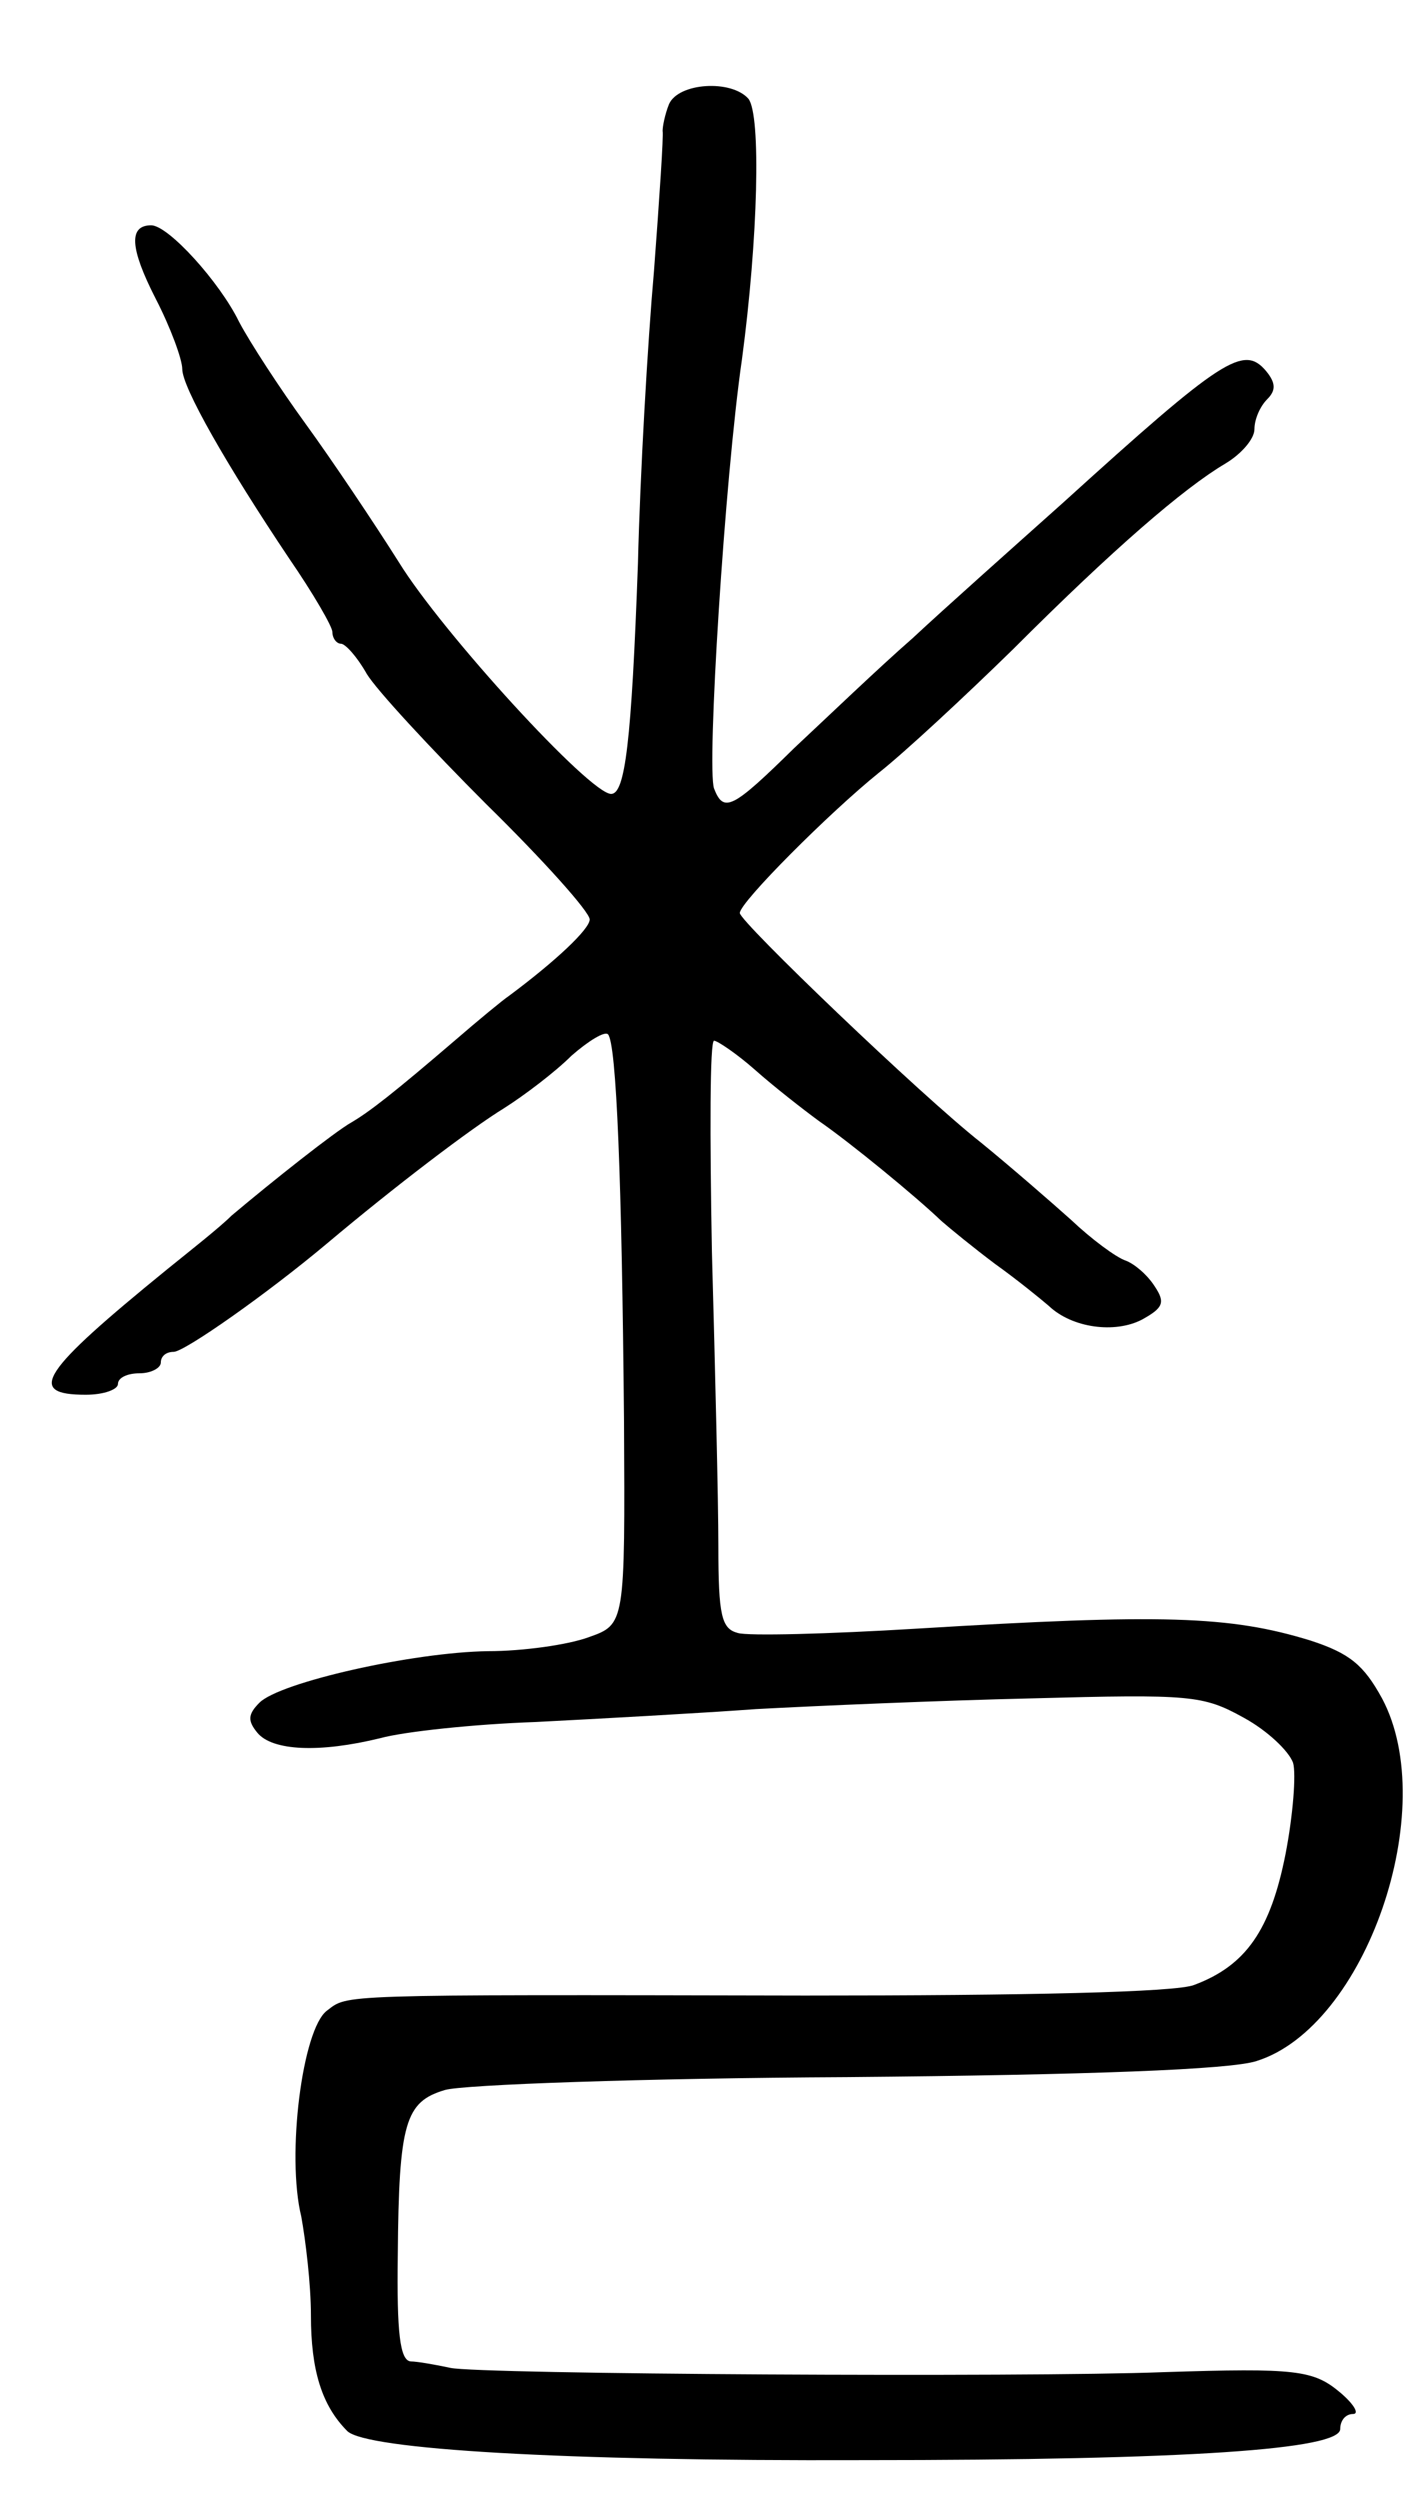 <svg version="1.0" xmlns="http://www.w3.org/2000/svg" width="133" height="233" viewBox="0 0 133 233" ><g transform="translate(0,233) scale(0.1,-0.1)" ><path d="M624 2233 c-4 -10 -6 -21 -6 -25 1 -4 -3 -63 -8 -130 -6 -68 -13 -190 -15 -273 -6 -167 -12 -215 -25 -215 -20 0 -158 151 -198 216 -24 38 -63 96 -87 129 -24 33 -52 76 -62 95 -18 37 -66 90 -82 90 -21 0 -20 -21 4 -68 14 -27 25 -57 25 -66 0 -17 41 -89 100 -177 22 -32 40 -63 40 -68 0 -6 4 -11 8 -11 4 0 15 -12 24 -28 9 -15 60 -70 112 -122 53 -52 96 -100 96 -107 0 -9 -32 -39 -75 -71 -6 -4 -29 -23 -51 -42 -56 -48 -79 -66 -96 -76 -16 -9 -74 -55 -112 -87 -11 -11 -39 -33 -60 -50 -118 -96 -132 -117 -76 -117 17 0 30 5 30 10 0 6 9 10 20 10 11 0 20 5 20 10 0 6 5 10 12 10 10 0 87 54 143 101 63 53 134 107 165 126 19 12 48 34 63 49 16 14 31 23 34 20 8 -8 13 -137 15 -360 1 -190 1 -190 -33 -202 -19 -7 -61 -13 -94 -13 -70 -1 -194 -29 -213 -48 -11 -11 -11 -17 -2 -28 14 -17 58 -19 115 -5 22 6 87 13 145 15 58 3 150 8 205 12 55 3 171 8 257 10 149 4 160 3 198 -18 22 -12 42 -31 46 -42 3 -10 0 -49 -7 -85 -14 -71 -37 -104 -85 -122 -16 -7 -159 -10 -363 -10 -442 1 -426 1 -446 -14 -23 -17 -38 -135 -24 -192 4 -22 9 -63 9 -92 0 -51 10 -84 34 -108 18 -17 200 -28 481 -27 305 0 445 10 445 29 0 8 5 14 12 14 6 0 1 9 -12 20 -25 21 -41 23 -165 19 -129 -5 -638 -2 -665 4 -14 3 -31 6 -37 6 -10 1 -13 27 -12 99 1 124 7 143 44 154 17 5 185 11 375 12 225 2 358 7 382 15 102 32 172 235 117 338 -17 31 -30 42 -67 54 -75 23 -138 25 -367 11 -82 -5 -158 -7 -167 -4 -15 4 -18 16 -18 81 0 42 -3 165 -6 274 -2 108 -2 197 2 197 3 0 21 -12 38 -27 18 -16 45 -37 60 -48 29 -20 90 -70 114 -93 8 -7 30 -25 50 -40 21 -15 43 -33 50 -39 22 -21 62 -26 87 -13 20 11 22 16 12 31 -7 11 -19 21 -27 24 -9 3 -32 20 -51 38 -19 17 -57 50 -84 72 -56 44 -225 206 -225 214 0 10 84 94 130 131 24 19 80 71 125 115 93 93 159 150 198 173 15 9 27 23 27 32 0 9 5 21 12 28 8 8 8 15 -1 26 -21 25 -40 13 -190 -123 -47 -42 -110 -98 -140 -126 -31 -27 -80 -74 -110 -102 -58 -57 -66 -61 -75 -38 -7 19 10 290 26 400 15 112 18 228 6 243 -16 18 -65 15 -74 -5z"/></g></svg> 
